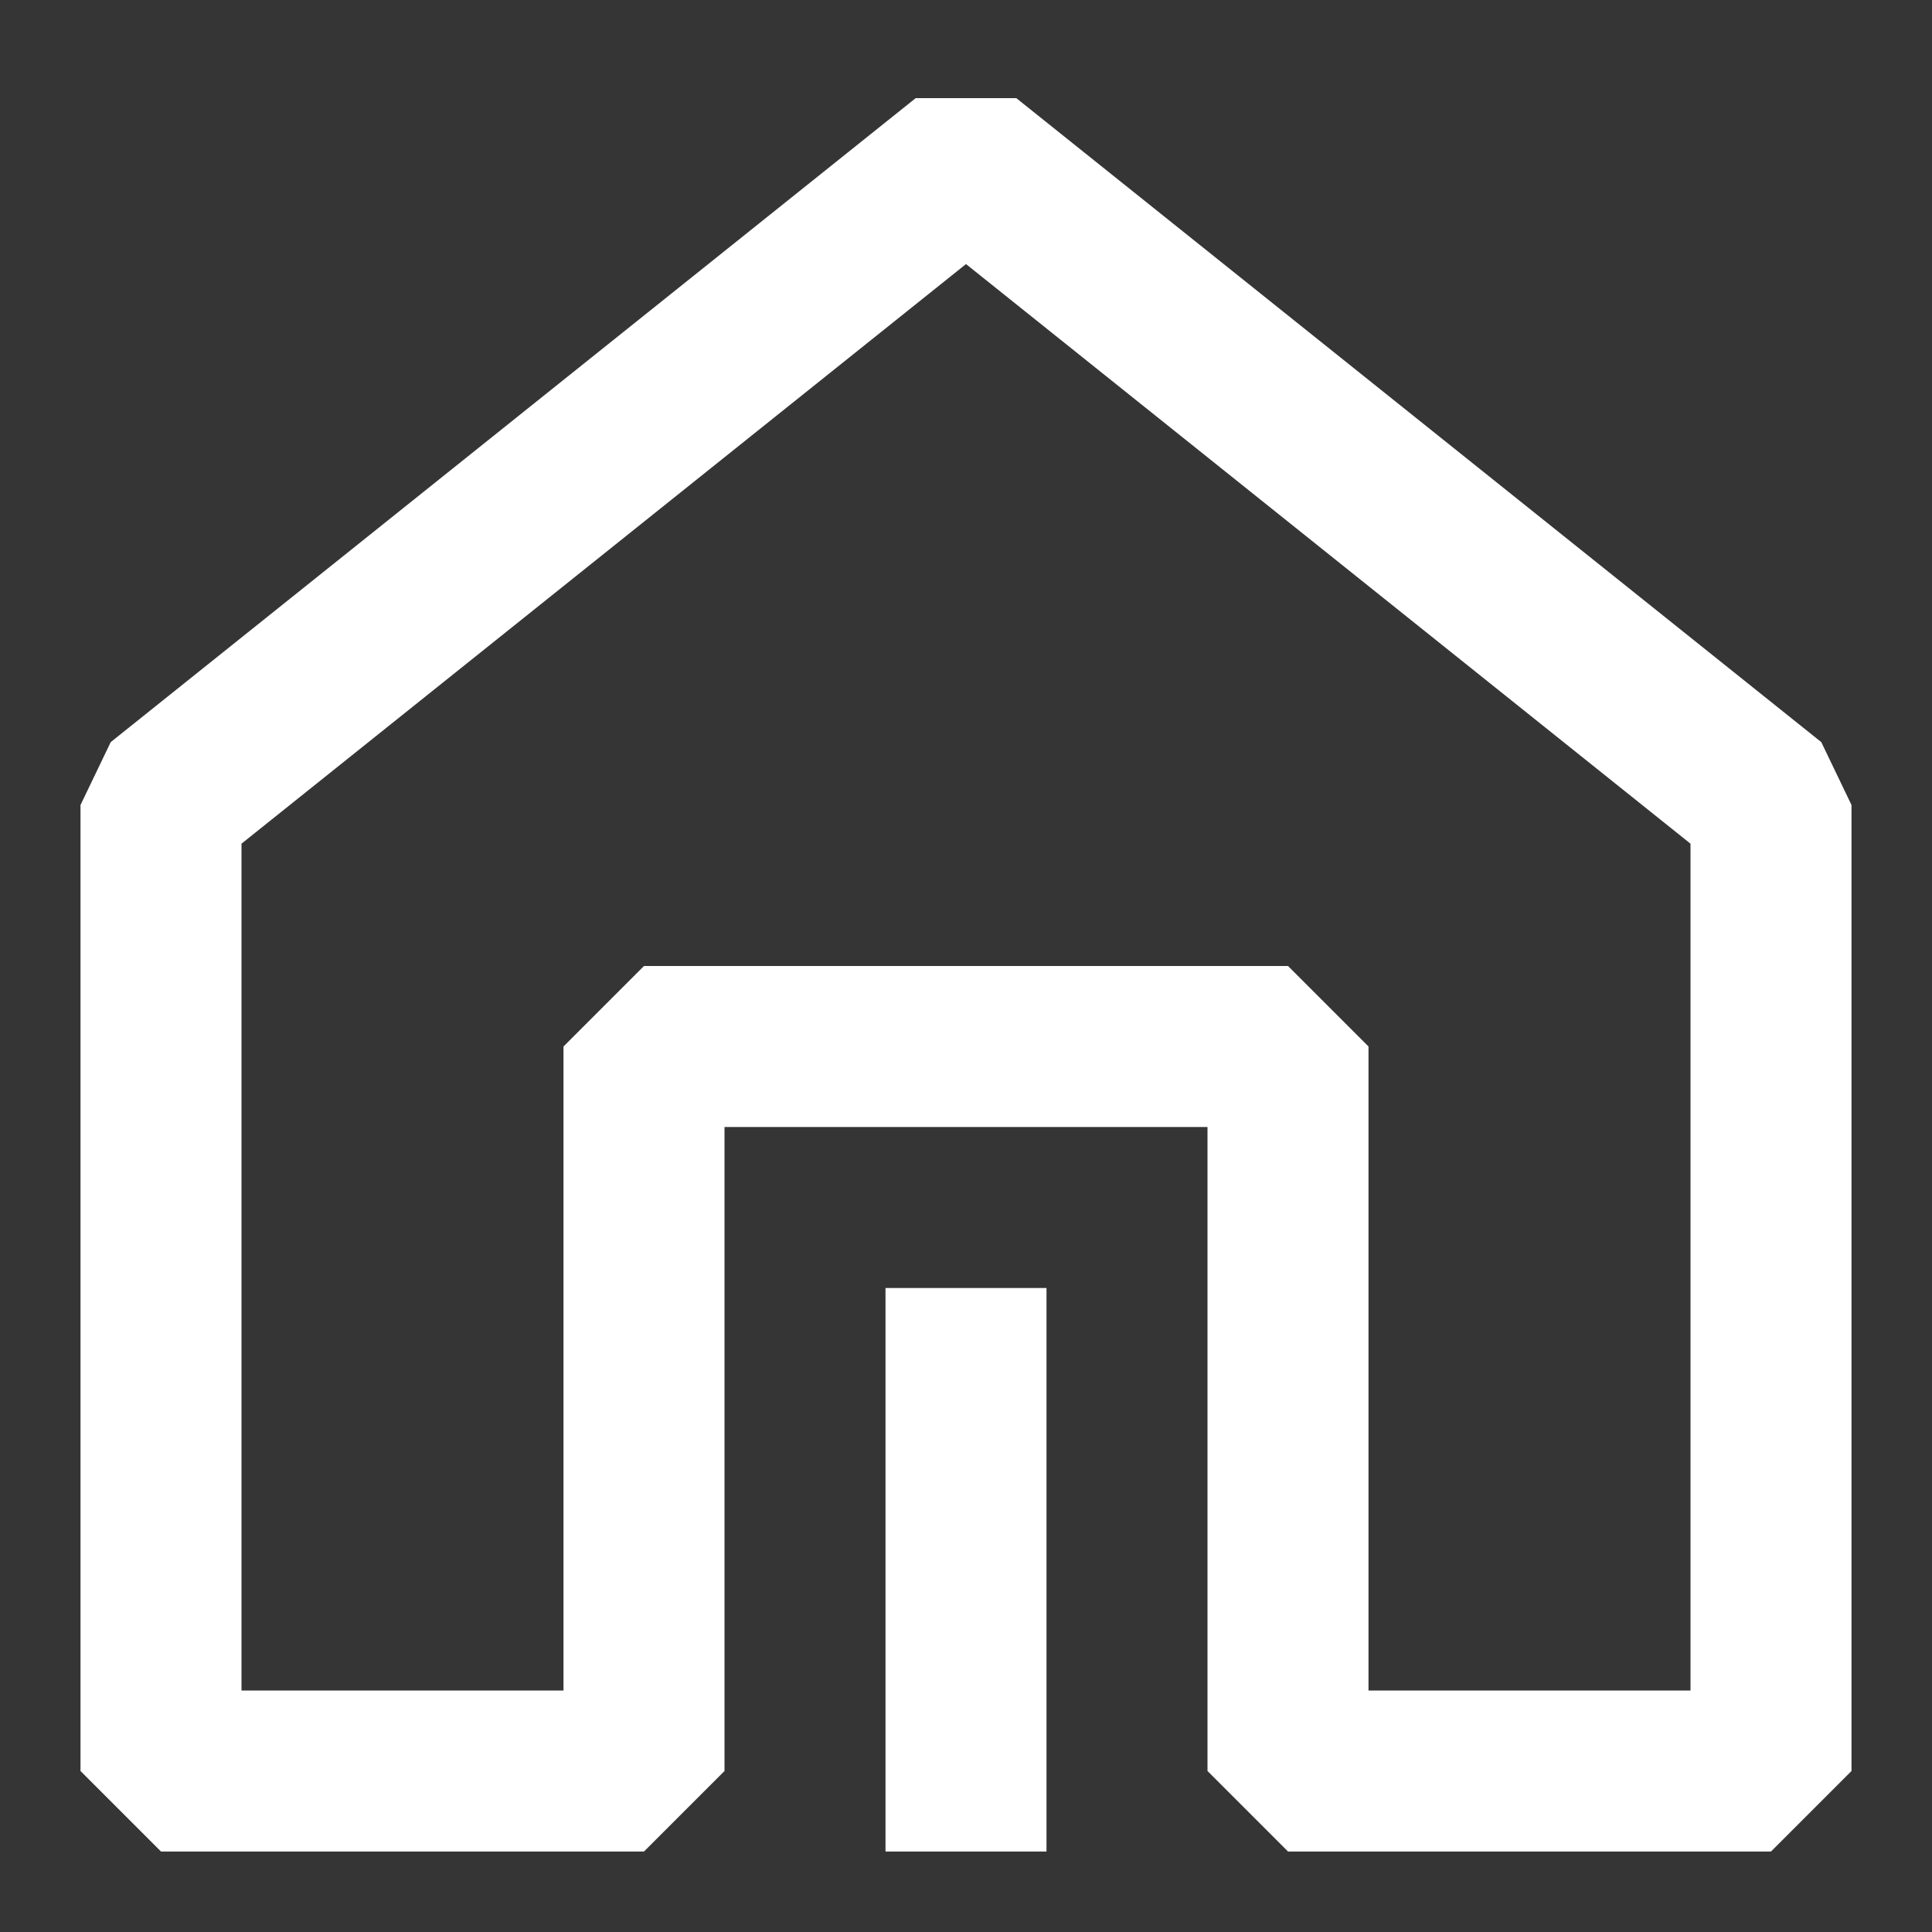 <?xml version="1.0" encoding="UTF-8"?><svg width="24" height="24" viewBox="0 0 48 48" fill="none" xmlns="http://www.w3.org/2000/svg"><rect x="0" y="0" width="48" height="48" fill="#333333" stroke="none"/><rect width="48" height="48" fill="white" fill-opacity="0.01"/><path d="M44 44V20L24 4L4 20L4 44H16V26H32V44H44Z" fill="none" stroke="#fff" stroke-width="4" stroke-linejoin="bevel"/><path d="M24 44V34" stroke="#fff" stroke-width="4" stroke-linecap="square" stroke-linejoin="bevel"/></svg>